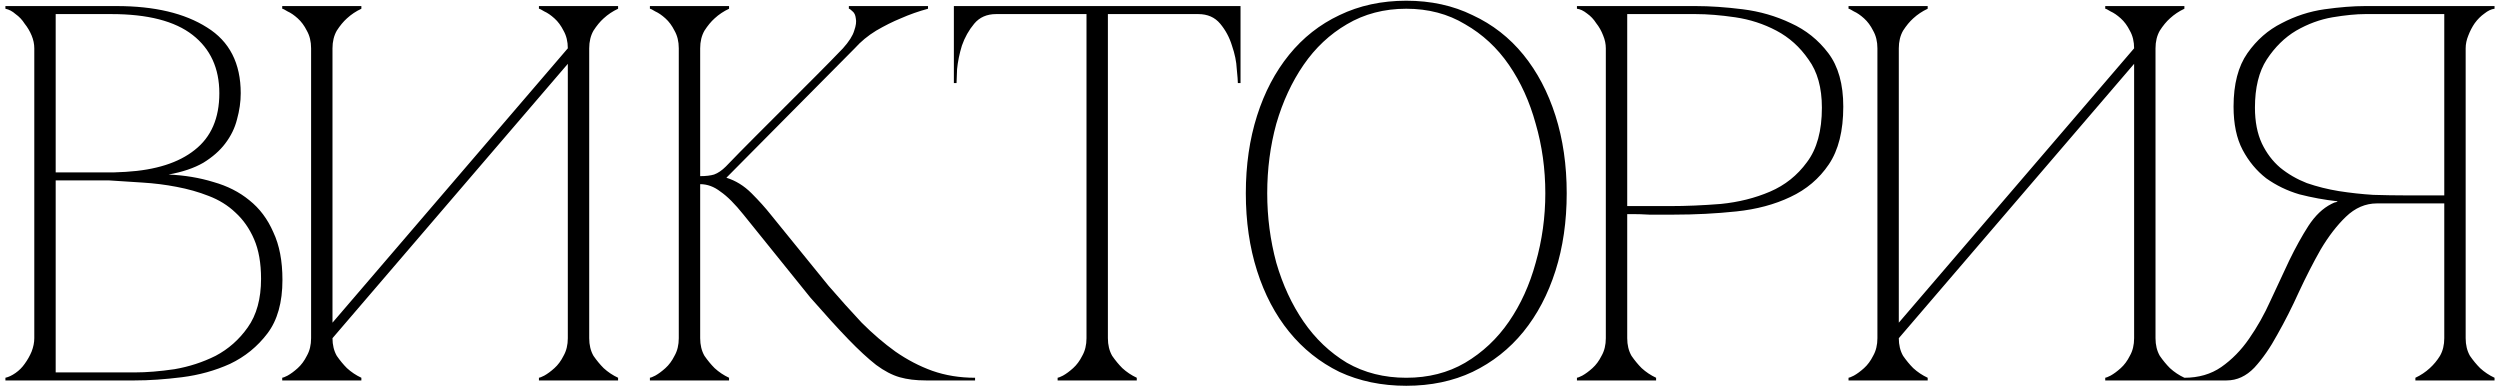 <?xml version="1.0" encoding="UTF-8"?> <svg xmlns="http://www.w3.org/2000/svg" width="230" height="36" viewBox="0 0 230 36" fill="none"><path d="M3.155 4.445C3.155 4.052 3.073 3.658 2.909 3.264C2.745 2.871 2.532 2.51 2.269 2.182C2.04 1.821 1.761 1.526 1.433 1.296C1.138 1.034 0.826 0.87 0.498 0.804V0.558H10.732C14.209 0.558 16.981 1.214 19.048 2.526C21.114 3.806 22.147 5.823 22.147 8.578C22.147 9.365 22.032 10.169 21.803 10.989C21.606 11.776 21.245 12.514 20.721 13.203C20.228 13.859 19.556 14.45 18.703 14.975C17.85 15.467 16.784 15.827 15.505 16.057C16.981 16.123 18.359 16.352 19.638 16.746C20.917 17.107 22.016 17.664 22.935 18.419C23.886 19.173 24.624 20.157 25.149 21.371C25.706 22.552 25.985 24.011 25.985 25.75C25.985 27.816 25.526 29.456 24.608 30.67C23.689 31.884 22.541 32.819 21.163 33.475C19.786 34.098 18.309 34.508 16.735 34.705C15.161 34.902 13.717 35 12.405 35H0.498V34.754C0.793 34.688 1.105 34.541 1.433 34.311C1.761 34.082 2.04 33.803 2.269 33.475C2.532 33.114 2.745 32.737 2.909 32.343C3.073 31.917 3.155 31.507 3.155 31.113V4.445ZM5.123 15.86C5.058 15.86 5.353 15.86 6.009 15.86C6.665 15.86 7.403 15.86 8.223 15.86C9.043 15.86 9.797 15.86 10.486 15.86C11.208 15.827 11.569 15.811 11.569 15.811C14.324 15.647 16.44 14.975 17.916 13.794C19.425 12.613 20.179 10.874 20.179 8.578C20.179 6.282 19.359 4.494 17.719 3.215C16.079 1.936 13.586 1.296 10.24 1.296H5.123V15.86ZM12.405 34.262C13.488 34.262 14.701 34.164 16.046 33.967C17.391 33.737 18.654 33.327 19.835 32.737C21.016 32.113 22 31.244 22.787 30.129C23.607 28.981 24.017 27.488 24.017 25.651C24.017 24.208 23.804 22.995 23.377 22.011C22.951 21.026 22.377 20.206 21.655 19.55C20.966 18.894 20.146 18.386 19.195 18.025C18.277 17.664 17.293 17.386 16.243 17.189C15.226 16.992 14.177 16.861 13.094 16.795C12.044 16.729 11.027 16.664 10.043 16.598H5.123V34.262H12.405ZM54.207 31.113C54.207 31.736 54.338 32.278 54.6 32.737C54.895 33.163 55.207 33.54 55.535 33.868C55.929 34.229 56.372 34.524 56.864 34.754V35H49.582V34.754C49.647 34.754 49.811 34.688 50.074 34.557C50.369 34.393 50.681 34.164 51.008 33.868C51.337 33.573 51.615 33.196 51.845 32.737C52.107 32.278 52.239 31.736 52.239 31.113V5.872L30.589 31.113C30.589 31.736 30.721 32.278 30.983 32.737C31.278 33.163 31.59 33.54 31.918 33.868C32.312 34.229 32.754 34.524 33.246 34.754V35H25.964V34.754C26.03 34.754 26.194 34.688 26.456 34.557C26.752 34.393 27.063 34.164 27.391 33.868C27.719 33.573 27.998 33.196 28.228 32.737C28.49 32.278 28.621 31.736 28.621 31.113V4.445C28.621 3.822 28.49 3.281 28.228 2.821C27.998 2.362 27.719 1.985 27.391 1.69C27.063 1.395 26.752 1.181 26.456 1.05C26.194 0.886 26.03 0.804 25.964 0.804V0.558H33.246V0.804C32.754 1.034 32.312 1.329 31.918 1.69C31.59 1.985 31.278 2.362 30.983 2.821C30.721 3.281 30.589 3.822 30.589 4.445V29.686L52.239 4.445C52.239 3.822 52.107 3.281 51.845 2.821C51.615 2.362 51.337 1.985 51.008 1.69C50.681 1.395 50.369 1.181 50.074 1.05C49.811 0.886 49.647 0.804 49.582 0.804V0.558H56.864V0.804C56.372 1.034 55.929 1.329 55.535 1.69C55.207 1.985 54.895 2.362 54.6 2.821C54.338 3.281 54.207 3.822 54.207 4.445V31.113ZM66.778 15.319C67.631 14.433 68.533 13.515 69.484 12.564C70.435 11.612 71.37 10.678 72.289 9.759C73.24 8.808 74.158 7.889 75.044 7.004C75.963 6.085 76.799 5.232 77.553 4.445C78.111 3.822 78.455 3.281 78.587 2.821C78.751 2.362 78.8 1.985 78.734 1.69C78.701 1.395 78.603 1.181 78.439 1.05C78.275 0.886 78.16 0.804 78.095 0.804V0.558H85.377V0.804C84.524 1.034 83.687 1.329 82.867 1.69C82.146 1.985 81.391 2.362 80.604 2.821C79.85 3.281 79.193 3.822 78.636 4.445L66.827 16.352C67.68 16.615 68.451 17.09 69.14 17.779C69.829 18.468 70.419 19.124 70.911 19.747L76.225 26.291C77.275 27.505 78.291 28.637 79.275 29.686C80.292 30.703 81.326 31.589 82.375 32.343C83.458 33.097 84.589 33.688 85.77 34.114C86.984 34.541 88.296 34.754 89.706 34.754V35H85.18C84.261 35 83.458 34.902 82.769 34.705C82.08 34.508 81.358 34.131 80.604 33.573C79.85 32.983 78.997 32.195 78.045 31.211C77.094 30.227 75.93 28.948 74.552 27.374L68.402 19.747C67.614 18.763 66.909 18.058 66.286 17.631C65.695 17.172 65.072 16.943 64.416 16.943V31.113C64.416 31.736 64.547 32.278 64.81 32.737C65.105 33.163 65.417 33.54 65.745 33.868C66.138 34.229 66.581 34.524 67.073 34.754V35H59.791V34.754C59.857 34.754 60.021 34.688 60.283 34.557C60.578 34.393 60.89 34.164 61.218 33.868C61.546 33.573 61.825 33.196 62.054 32.737C62.317 32.278 62.448 31.736 62.448 31.113V4.445C62.448 3.822 62.317 3.281 62.054 2.821C61.825 2.362 61.546 1.985 61.218 1.69C60.89 1.395 60.578 1.181 60.283 1.05C60.021 0.886 59.857 0.804 59.791 0.804V0.558H67.073V0.804C66.581 1.034 66.138 1.329 65.745 1.69C65.417 1.985 65.105 2.362 64.81 2.821C64.547 3.281 64.416 3.822 64.416 4.445V16.205C64.941 16.205 65.368 16.155 65.695 16.057C66.056 15.926 66.417 15.68 66.778 15.319ZM101.926 31.113C101.926 31.736 102.058 32.278 102.32 32.737C102.615 33.163 102.927 33.54 103.255 33.868C103.648 34.229 104.091 34.524 104.583 34.754V35H97.301V34.754C97.367 34.754 97.531 34.688 97.793 34.557C98.088 34.393 98.4 34.164 98.728 33.868C99.056 33.573 99.335 33.196 99.565 32.737C99.827 32.278 99.958 31.736 99.958 31.113H101.926ZM101.926 0.558V31.113H99.958V0.558H101.926ZM91.643 0.558H110.242V1.296H91.643V0.558ZM110.242 0.558H114.129V7.643H113.883C113.883 7.447 113.85 7.02 113.784 6.364C113.751 5.675 113.604 4.954 113.341 4.199C113.112 3.445 112.751 2.772 112.259 2.182C111.767 1.591 111.094 1.296 110.242 1.296V0.558ZM91.643 1.296C90.79 1.296 90.118 1.591 89.626 2.182C89.134 2.772 88.756 3.445 88.494 4.199C88.264 4.954 88.117 5.675 88.051 6.364C88.018 7.02 88.002 7.447 88.002 7.643H87.756V0.558H91.643V1.296ZM129.376 0.066C131.64 0.066 133.673 0.509 135.478 1.395C137.314 2.247 138.872 3.461 140.152 5.036C141.431 6.61 142.415 8.48 143.104 10.645C143.793 12.81 144.137 15.188 144.137 17.779C144.137 20.37 143.793 22.748 143.104 24.913C142.415 27.078 141.431 28.948 140.152 30.523C138.872 32.097 137.314 33.327 135.478 34.213C133.673 35.066 131.64 35.492 129.376 35.492C127.113 35.492 125.063 35.066 123.226 34.213C121.422 33.327 119.88 32.097 118.601 30.523C117.322 28.948 116.338 27.078 115.649 24.913C114.96 22.748 114.616 20.37 114.616 17.779C114.616 15.188 114.96 12.81 115.649 10.645C116.338 8.48 117.322 6.61 118.601 5.036C119.88 3.461 121.422 2.247 123.226 1.395C125.063 0.509 127.113 0.066 129.376 0.066ZM129.376 34.754C131.41 34.754 133.214 34.295 134.789 33.376C136.396 32.425 137.741 31.162 138.823 29.588C139.906 28.013 140.726 26.209 141.283 24.175C141.874 22.109 142.169 19.977 142.169 17.779C142.169 15.549 141.874 13.416 141.283 11.383C140.726 9.349 139.906 7.545 138.823 5.97C137.741 4.396 136.396 3.15 134.789 2.231C133.214 1.28 131.41 0.804 129.376 0.804C127.343 0.804 125.522 1.28 123.915 2.231C122.34 3.15 121.012 4.396 119.929 5.97C118.847 7.545 118.011 9.349 117.42 11.383C116.863 13.416 116.584 15.549 116.584 17.779C116.584 19.977 116.863 22.109 117.42 24.175C118.011 26.209 118.847 28.013 119.929 29.588C121.012 31.162 122.34 32.425 123.915 33.376C125.522 34.295 127.343 34.754 129.376 34.754ZM149.704 31.113C149.704 31.736 149.835 32.278 150.098 32.737C150.393 33.163 150.704 33.54 151.032 33.868C151.426 34.229 151.869 34.524 152.361 34.754V35H145.079V34.754C145.145 34.754 145.309 34.688 145.571 34.557C145.866 34.393 146.178 34.164 146.506 33.868C146.834 33.573 147.113 33.196 147.342 32.737C147.605 32.278 147.736 31.736 147.736 31.113V4.445C147.736 4.052 147.654 3.658 147.49 3.264C147.326 2.838 147.113 2.461 146.85 2.133C146.621 1.772 146.342 1.477 146.014 1.247C145.686 0.985 145.374 0.837 145.079 0.804V0.558H156.002C157.314 0.558 158.757 0.657 160.332 0.853C161.906 1.05 163.382 1.477 164.76 2.133C166.138 2.756 167.286 3.674 168.204 4.888C169.123 6.102 169.582 7.742 169.582 9.808C169.582 12.039 169.139 13.81 168.253 15.122C167.368 16.434 166.187 17.435 164.711 18.123C163.268 18.812 161.611 19.255 159.741 19.452C157.872 19.649 155.953 19.747 153.985 19.747C153.985 19.747 153.739 19.747 153.247 19.747C152.787 19.747 152.279 19.747 151.721 19.747C151.164 19.714 150.672 19.698 150.245 19.698C149.819 19.698 149.638 19.698 149.704 19.698V31.113ZM149.704 18.96H153.64C155.116 18.96 156.674 18.894 158.314 18.763C159.955 18.599 161.463 18.222 162.841 17.631C164.219 17.041 165.35 16.139 166.236 14.925C167.155 13.712 167.614 12.039 167.614 9.907C167.614 8.07 167.204 6.594 166.384 5.478C165.596 4.33 164.612 3.445 163.432 2.821C162.251 2.198 160.988 1.788 159.643 1.591C158.298 1.395 157.084 1.296 156.002 1.296H149.704V18.96ZM198.307 31.113C198.307 31.736 198.438 32.278 198.701 32.737C198.996 33.163 199.307 33.54 199.635 33.868C200.029 34.229 200.472 34.524 200.964 34.754V35H193.682V34.754C193.748 34.754 193.912 34.688 194.174 34.557C194.469 34.393 194.781 34.164 195.109 33.868C195.437 33.573 195.716 33.196 195.945 32.737C196.208 32.278 196.339 31.736 196.339 31.113V5.872L174.69 31.113C174.69 31.736 174.821 32.278 175.083 32.737C175.379 33.163 175.69 33.54 176.018 33.868C176.412 34.229 176.855 34.524 177.347 34.754V35H170.065V34.754C170.13 34.754 170.294 34.688 170.557 34.557C170.852 34.393 171.164 34.164 171.492 33.868C171.82 33.573 172.098 33.196 172.328 32.737C172.59 32.278 172.722 31.736 172.722 31.113V4.445C172.722 3.822 172.59 3.281 172.328 2.821C172.098 2.362 171.82 1.985 171.492 1.69C171.164 1.395 170.852 1.181 170.557 1.05C170.294 0.886 170.13 0.804 170.065 0.804V0.558H177.347V0.804C176.855 1.034 176.412 1.329 176.018 1.69C175.69 1.985 175.379 2.362 175.083 2.821C174.821 3.281 174.69 3.822 174.69 4.445V29.686L196.339 4.445C196.339 3.822 196.208 3.281 195.945 2.821C195.716 2.362 195.437 1.985 195.109 1.69C194.781 1.395 194.469 1.181 194.174 1.05C193.912 0.886 193.748 0.804 193.682 0.804V0.558H200.964V0.804C200.472 1.034 200.029 1.329 199.635 1.69C199.307 1.985 198.996 2.362 198.701 2.821C198.438 3.281 198.307 3.822 198.307 4.445V31.113ZM214.491 18.763C214.655 18.665 214.836 18.599 215.032 18.566V18.517C213.852 18.386 212.687 18.173 211.539 17.878C210.424 17.549 209.407 17.057 208.488 16.401C207.603 15.713 206.881 14.843 206.324 13.794C205.766 12.744 205.487 11.415 205.487 9.808C205.487 7.742 205.914 6.102 206.766 4.888C207.619 3.674 208.669 2.756 209.915 2.133C211.162 1.477 212.474 1.05 213.852 0.853C215.262 0.657 216.508 0.558 217.591 0.558H229.498V0.804C229.203 0.837 228.891 0.985 228.563 1.247C228.235 1.477 227.94 1.772 227.677 2.133C227.448 2.461 227.251 2.838 227.087 3.264C226.923 3.658 226.841 4.052 226.841 4.445V31.113C226.841 31.736 226.972 32.278 227.235 32.737C227.53 33.163 227.841 33.54 228.17 33.868C228.563 34.229 229.006 34.524 229.498 34.754V35H222.216V34.754C222.708 34.524 223.151 34.229 223.544 33.868C223.905 33.54 224.217 33.163 224.479 32.737C224.742 32.278 224.873 31.736 224.873 31.113V18.714H218.673C217.624 18.714 216.672 19.124 215.82 19.944C215 20.731 214.229 21.732 213.507 22.945C212.818 24.159 212.146 25.471 211.49 26.882C210.867 28.259 210.211 29.555 209.522 30.769C208.866 31.982 208.16 32.999 207.406 33.819C206.652 34.606 205.799 35 204.847 35H200.96V34.754C202.273 34.754 203.404 34.426 204.355 33.77C205.339 33.081 206.192 32.212 206.914 31.162C207.668 30.08 208.324 28.915 208.882 27.669C209.473 26.39 210.047 25.16 210.604 23.979C211.195 22.765 211.785 21.699 212.375 20.78C212.999 19.829 213.704 19.157 214.491 18.763ZM224.873 17.976V1.296H217.591C216.771 1.296 215.77 1.395 214.59 1.591C213.442 1.788 212.326 2.198 211.244 2.821C210.194 3.445 209.292 4.33 208.538 5.478C207.816 6.594 207.455 8.07 207.455 9.907C207.455 11.186 207.668 12.285 208.095 13.203C208.521 14.089 209.079 14.827 209.768 15.417C210.489 16.008 211.309 16.483 212.228 16.844C213.179 17.172 214.163 17.418 215.18 17.582C216.23 17.746 217.279 17.861 218.329 17.927C219.379 17.959 220.379 17.976 221.33 17.976H224.873Z" fill="black"></path></svg> 